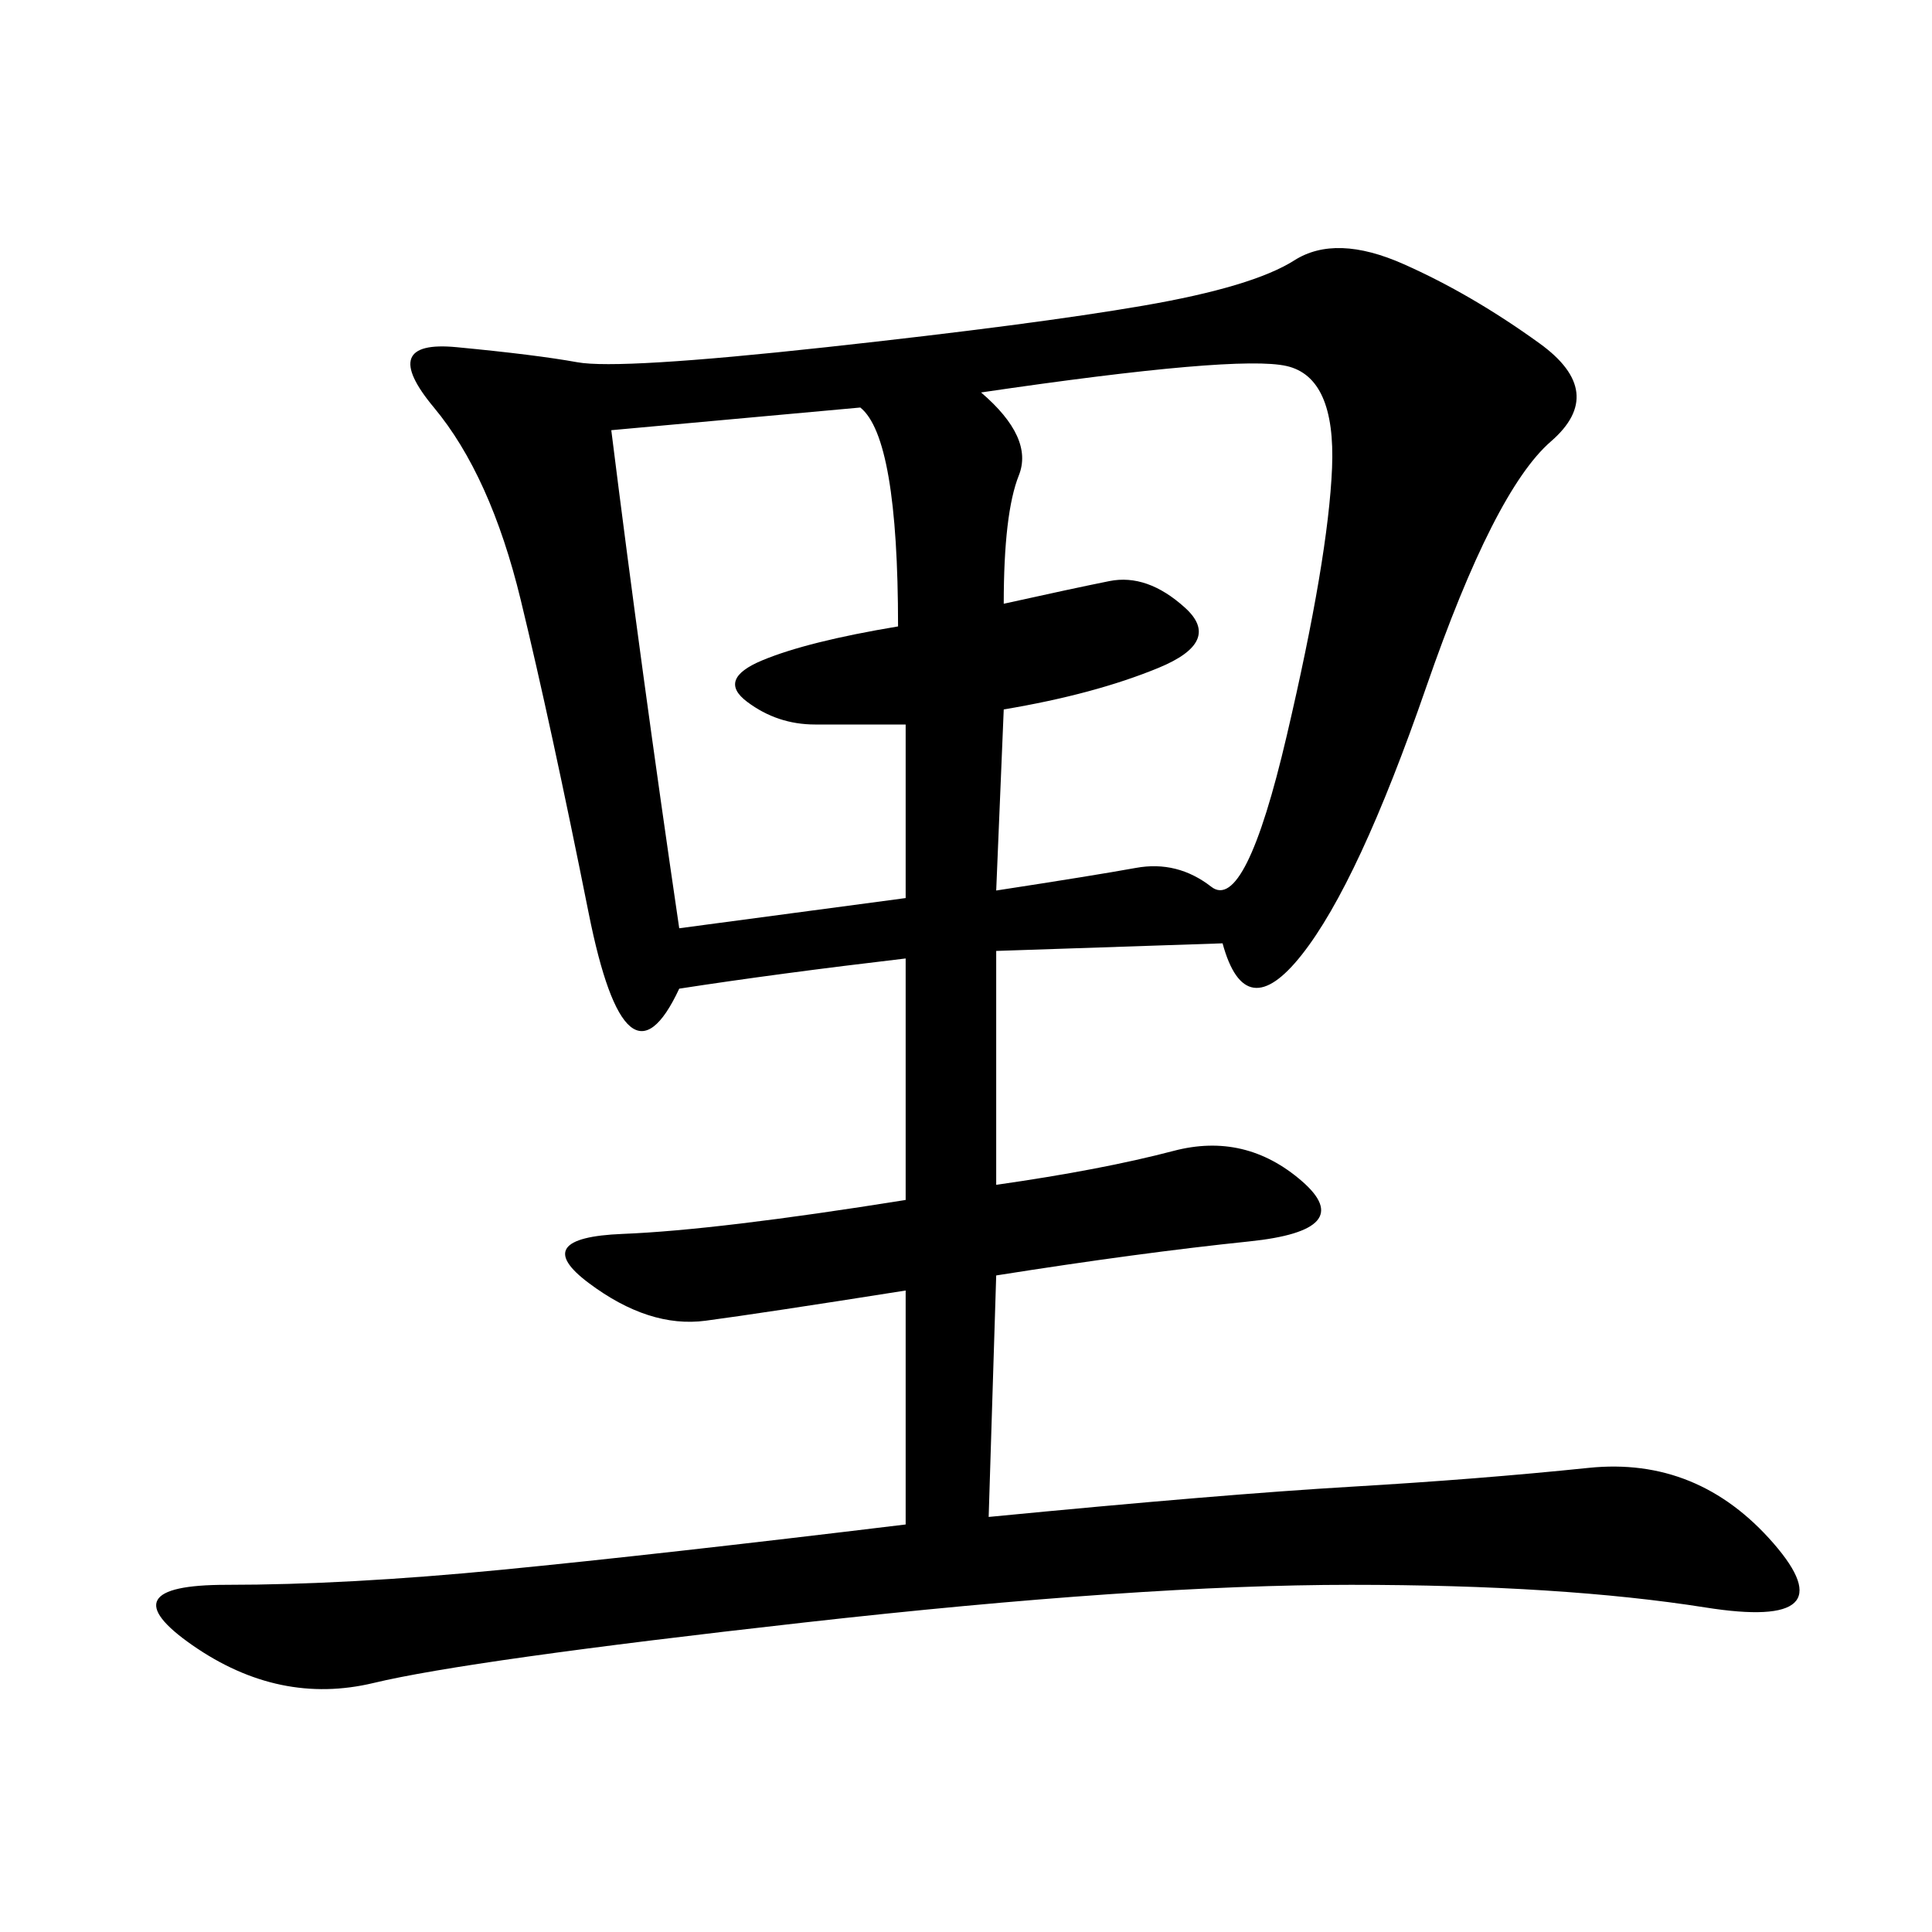 <svg xmlns="http://www.w3.org/2000/svg" xmlns:xlink="http://www.w3.org/1999/xlink" width="300" height="300"><path d="M189.84 146.48L154.69 147.66L154.69 183.98Q171.09 181.64 182.23 178.71Q193.36 175.78 202.15 183.40Q210.94 191.02 193.95 192.77Q176.95 194.53 154.69 198.05L154.69 198.05L153.52 235.55Q189.84 232.03 209.77 230.86Q229.69 229.69 246.68 227.93Q263.67 226.17 275.39 239.65Q287.11 253.13 264.84 249.61Q242.58 246.09 209.77 246.09L209.77 246.09Q176.95 246.09 124.80 251.95Q72.66 257.81 58.01 261.33Q43.36 264.84 29.88 255.47Q16.41 246.09 35.16 246.09L35.16 246.09Q53.91 246.09 77.93 243.75Q101.95 241.41 140.63 236.72L140.63 236.72L140.63 200.39Q118.36 203.91 109.57 205.08Q100.78 206.25 91.41 199.22Q82.03 192.19 96.68 191.60Q111.33 191.02 140.63 186.33L140.63 186.33L140.63 148.83Q120.70 151.17 105.47 153.52L105.47 153.52Q97.27 171.09 91.41 141.80Q85.55 112.50 80.86 93.16Q76.17 73.83 67.38 63.28Q58.59 52.73 70.90 53.91Q83.20 55.08 89.65 56.25Q96.09 57.42 128.32 53.91Q160.55 50.39 177.54 47.46Q194.53 44.53 200.98 40.43Q207.42 36.33 217.97 41.02Q228.52 45.70 239.06 53.32Q249.61 60.94 240.82 68.55Q232.03 76.17 221.48 106.64Q210.94 137.11 202.15 148.24Q193.36 159.38 189.84 146.48L189.84 146.48ZM155.86 93.75Q166.41 91.41 172.27 90.23Q178.13 89.06 183.98 94.34Q189.84 99.61 179.88 103.71Q169.92 107.81 155.86 110.16L155.86 110.16L154.69 138.28Q169.92 135.94 176.37 134.77Q182.81 133.59 188.09 137.70Q193.36 141.80 199.80 114.26Q206.25 86.72 206.84 72.66Q207.42 58.59 199.80 56.84Q192.19 55.08 152.34 60.94L152.34 60.94Q160.55 67.97 158.20 73.83Q155.86 79.69 155.86 93.75L155.86 93.75ZM133.59 63.28L94.92 66.80Q99.61 104.30 105.47 144.14L105.47 144.14L140.63 139.45L140.63 112.50L126.56 112.50Q120.70 112.50 116.02 108.98Q111.33 105.47 118.36 102.54Q125.39 99.61 139.45 97.27L139.45 97.27Q139.45 67.97 133.59 63.28L133.59 63.28Z"/></svg>